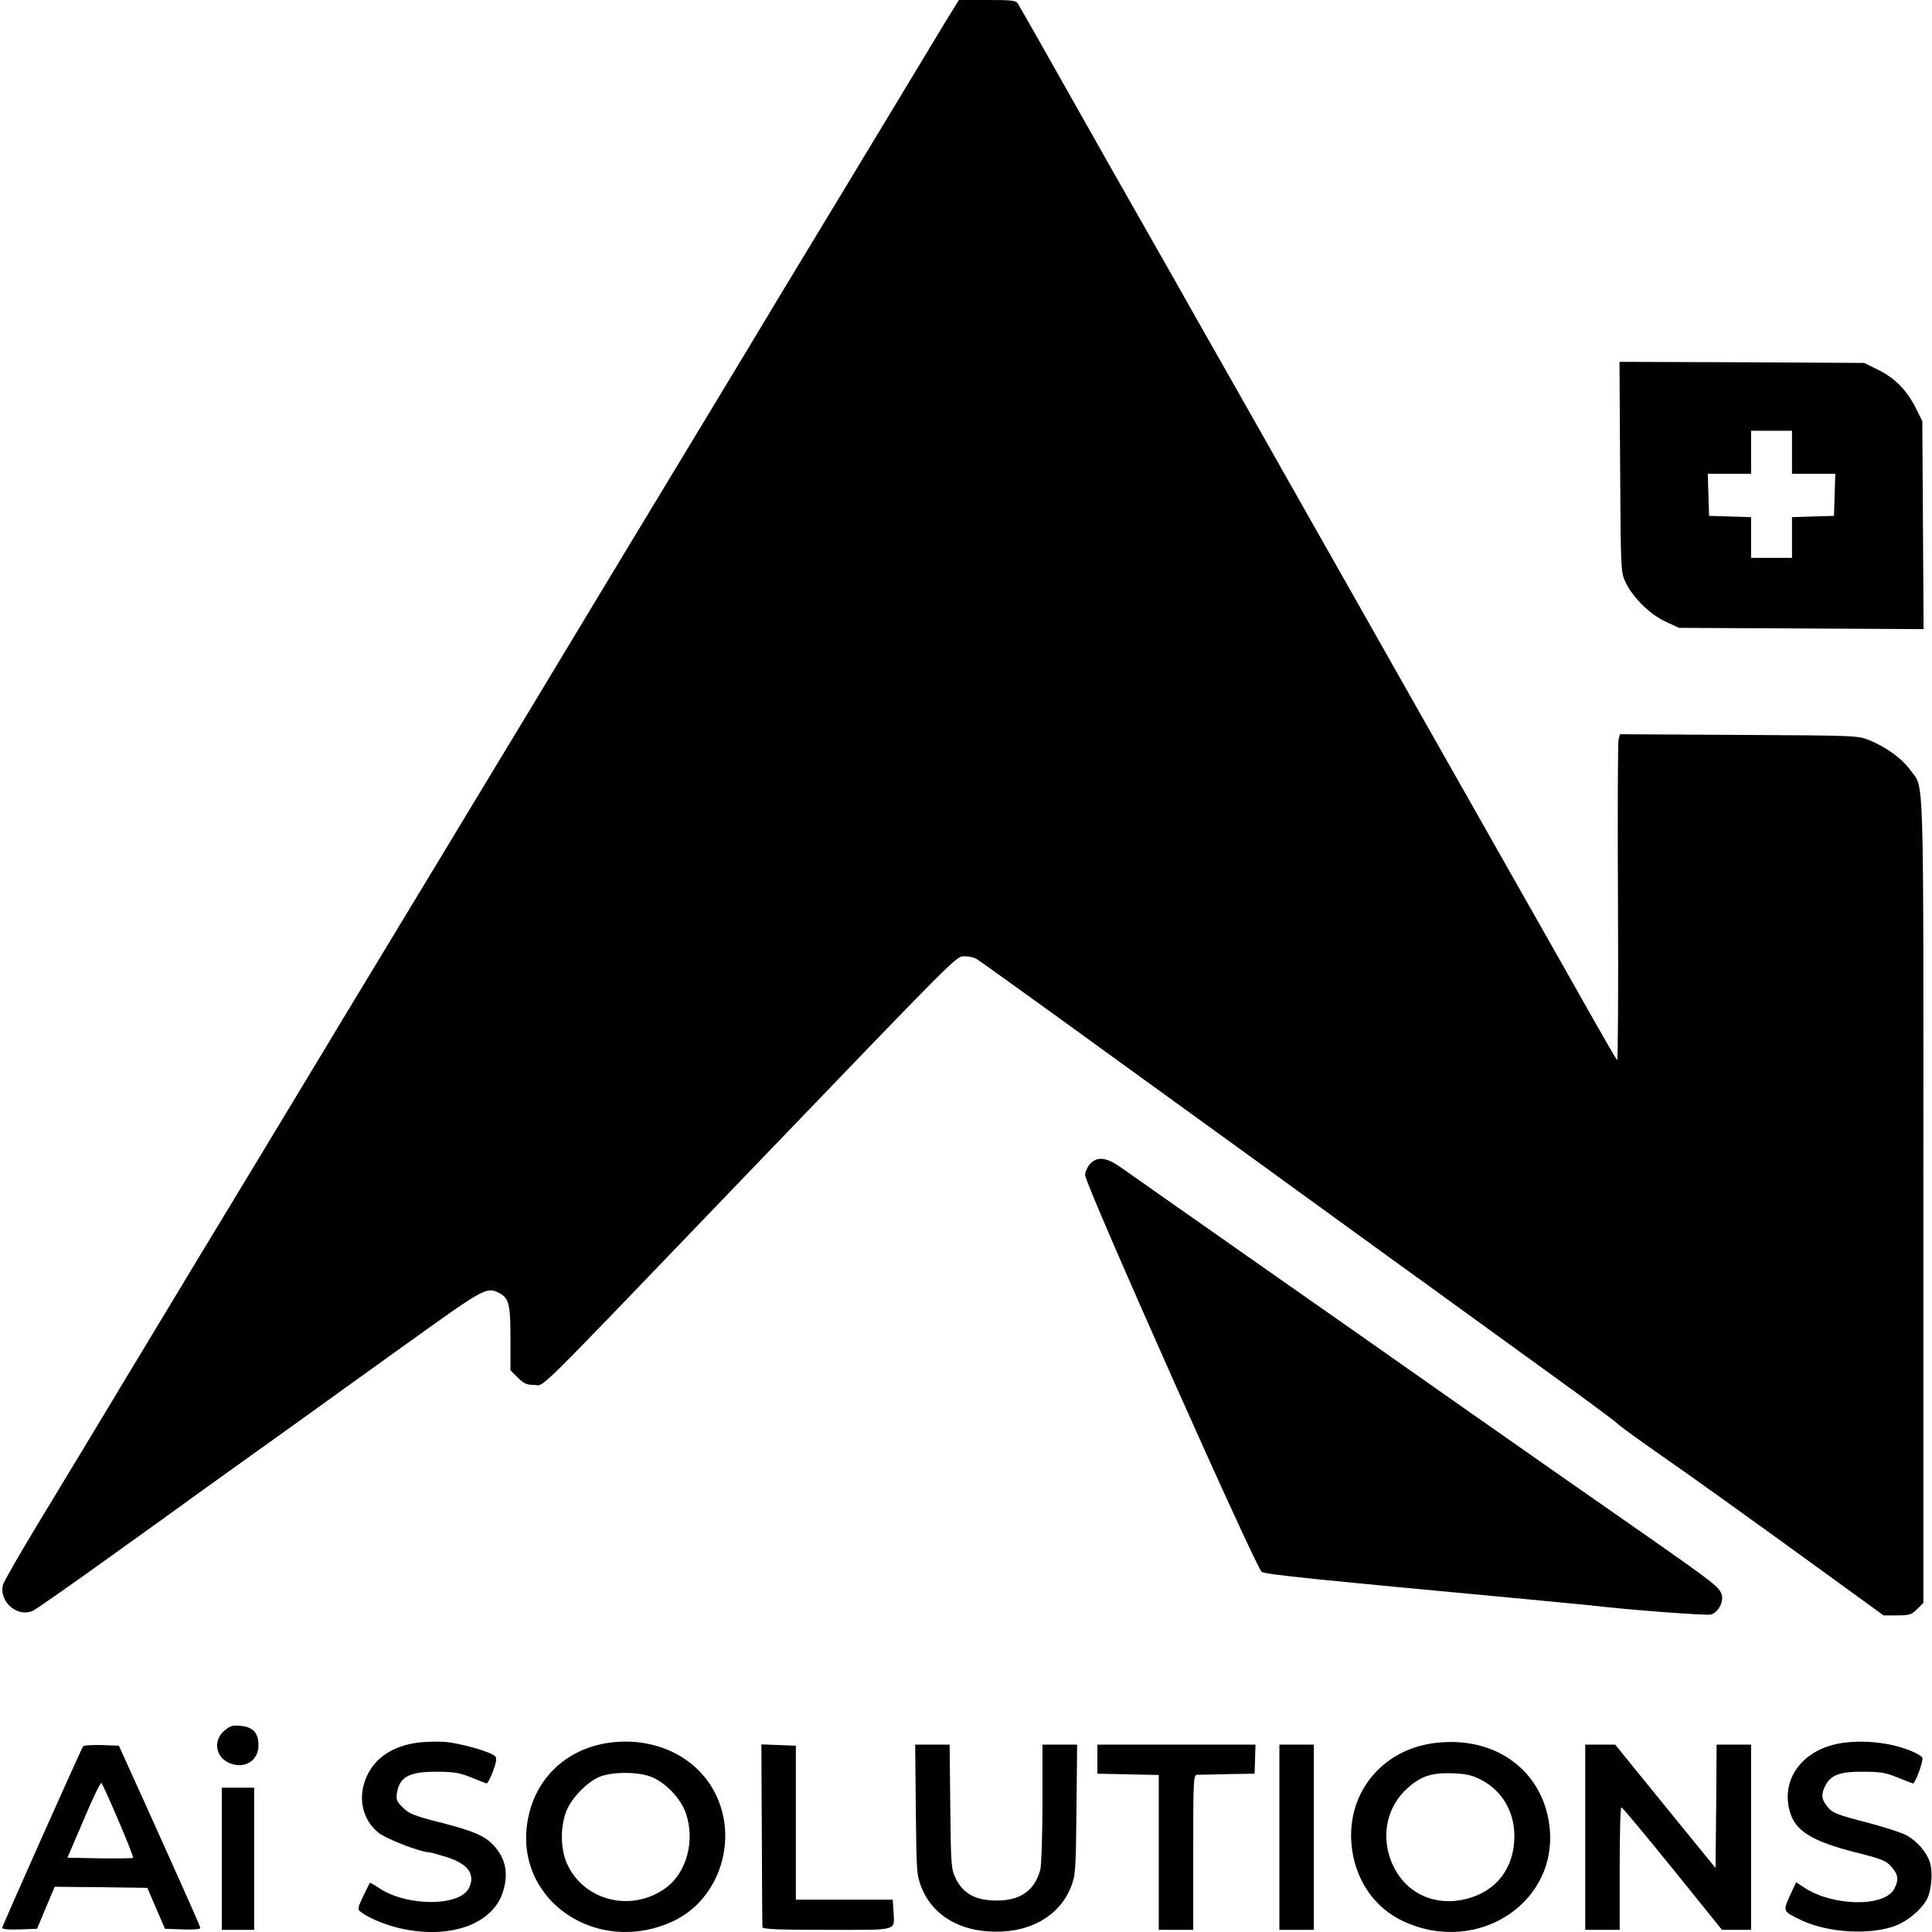 <?xml version="1.0" standalone="no"?>
<!DOCTYPE svg PUBLIC "-//W3C//DTD SVG 20010904//EN"
 "http://www.w3.org/TR/2001/REC-SVG-20010904/DTD/svg10.dtd">
<svg version="1.0" xmlns="http://www.w3.org/2000/svg"
 width="897pt" height="897pt" viewBox="0 0 897 897"
 preserveAspectRatio="xMidYMid meet">

<g transform="translate(0,897) scale(0.1,-0.1)"
fill="#000000" stroke="none">
<path d="M4392 8873 c-32 -54 -125 -206 -204 -338 -80 -132 -204 -337 -275
-455 -186 -307 -387 -639 -453 -750 -31 -52 -103 -171 -160 -265 -167 -275
-648 -1072 -710 -1175 -31 -52 -168 -279 -305 -505 -136 -225 -260 -430 -275
-455 -15 -25 -125 -207 -245 -405 -120 -198 -251 -414 -290 -480 -40 -66 -170
-282 -290 -480 -120 -198 -361 -596 -535 -885 -174 -289 -387 -642 -474 -785
-86 -142 -159 -270 -162 -282 -20 -80 67 -155 140 -121 17 9 168 114 336 235
168 120 379 272 470 338 91 65 257 185 370 265 113 81 362 261 555 399 367
263 374 268 434 237 44 -23 51 -53 51 -212 l0 -146 34 -34 c28 -28 42 -34 76
-34 52 0 -37 -89 970 960 1018 1059 988 1030 1029 1030 18 0 42 -5 53 -11 11
-6 185 -131 387 -277 201 -146 562 -407 801 -580 239 -173 498 -361 575 -417
77 -56 230 -167 340 -246 110 -80 349 -253 530 -384 182 -131 337 -246 345
-255 8 -9 92 -70 185 -135 171 -119 393 -278 820 -588 l230 -167 63 0 c57 0
67 3 93 29 l29 29 0 1870 c0 2056 5 1906 -61 1997 -37 52 -111 106 -189 138
-54 22 -62 22 -607 25 l-552 3 -6 -24 c-4 -12 -5 -354 -3 -760 2 -405 0 -733
-4 -729 -4 4 -53 88 -109 187 -56 99 -198 351 -317 560 -249 440 -376 664
-527 930 -59 105 -156 276 -215 380 -59 105 -174 307 -255 450 -315 557 -410
725 -490 865 -45 80 -112 197 -147 260 -36 63 -173 304 -304 535 -130 231
-276 488 -322 570 -47 83 -90 158 -96 168 -9 15 -28 17 -143 17 l-131 0 -60
-97z"/>
<path d="M7522 6803 c3 -481 3 -489 25 -536 34 -71 113 -150 186 -183 l62 -29
568 -3 568 -3 -3 483 -3 483 -28 56 c-41 84 -98 143 -175 181 l-67 33 -568 3
-568 2 3 -487z m798 67 l0 -100 100 0 101 0 -3 -97 -3 -98 -97 -3 -98 -3 0
-94 0 -95 -95 0 -95 0 0 95 0 94 -97 3 -98 3 -3 98 -3 97 101 0 100 0 0 100 0
100 95 0 95 0 0 -100z"/>
<path d="M5061 3566 c-12 -13 -23 -37 -23 -52 -1 -40 793 -1824 820 -1842 18
-12 235 -34 1232 -127 146 -14 281 -27 300 -29 146 -18 532 -48 553 -42 32 8
60 56 51 90 -9 36 -32 54 -374 293 -173 120 -533 372 -800 559 -267 188 -728
511 -1025 719 -297 208 -564 396 -594 417 -65 45 -107 50 -140 14z"/>
<path d="M1042 935 c-54 -45 -42 -124 24 -151 69 -29 134 11 134 82 0 58 -24
85 -81 91 -38 4 -50 1 -77 -22z"/>
<path d="M1937 879 c-113 -16 -194 -69 -233 -154 -45 -95 -24 -201 52 -263 34
-29 198 -92 236 -92 7 0 43 -10 81 -22 99 -31 135 -79 105 -142 -40 -89 -292
-89 -421 0 -21 14 -39 24 -40 22 -1 -1 -15 -30 -31 -62 -27 -58 -27 -61 -9
-74 35 -28 122 -63 190 -77 225 -48 418 21 467 168 28 85 15 156 -40 217 -43
47 -94 69 -259 111 -111 28 -135 38 -164 66 -29 29 -33 38 -28 69 12 75 58 99
187 98 79 0 105 -5 159 -27 36 -15 68 -27 71 -27 4 0 17 25 29 56 15 41 18 60
11 69 -17 21 -170 64 -240 68 -36 2 -91 0 -123 -4z"/>
<path d="M2830 879 c-203 -28 -349 -169 -381 -367 -60 -366 324 -627 678 -461
215 102 304 382 191 598 -87 167 -280 258 -488 230z m186 -156 c69 -23 145
-102 169 -173 43 -129 2 -277 -96 -347 -158 -113 -377 -59 -456 113 -29 65
-33 160 -7 236 22 66 101 148 164 171 60 21 165 21 226 0z"/>
<path d="M6665 878 c-256 -30 -424 -246 -387 -498 21 -148 108 -269 235 -329
354 -166 738 96 678 462 -41 247 -257 397 -526 365z m211 -171 c97 -50 155
-147 155 -261 0 -148 -82 -256 -221 -292 -144 -37 -277 22 -340 150 -63 128
-36 275 66 365 63 56 112 71 209 68 63 -3 91 -9 131 -30z"/>
<path d="M8563 879 c-185 -23 -296 -161 -254 -317 25 -92 101 -140 305 -192
132 -33 146 -40 175 -76 25 -31 26 -55 6 -93 -44 -86 -283 -83 -418 5 l-38 25
-29 -63 c-33 -73 -33 -72 57 -115 123 -57 318 -68 433 -24 58 22 121 75 147
124 21 41 28 127 13 171 -16 49 -63 102 -113 127 -21 11 -96 35 -166 54 -159
41 -174 47 -200 81 -25 32 -26 55 -6 94 25 49 67 65 175 64 80 0 105 -4 161
-27 36 -15 68 -27 71 -27 11 0 50 109 43 120 -10 16 -80 45 -140 58 -74 16
-152 20 -222 11z"/>
<path d="M386 862 c-14 -22 -376 -835 -376 -843 0 -6 33 -9 81 -7 l81 3 41 98
41 97 215 -2 215 -3 41 -95 41 -95 82 -3 c45 -2 82 1 82 6 0 8 -46 111 -258
582 l-120 265 -80 3 c-44 1 -83 -1 -86 -6z m164 -345 c40 -92 70 -170 68 -173
-3 -2 -73 -3 -155 -2 l-150 3 76 177 c41 98 78 174 82 170 4 -4 40 -83 79
-175z"/>
<path d="M3537 453 c1 -230 2 -424 3 -430 0 -10 67 -13 299 -13 340 0 314 -8
309 89 l-3 51 -225 0 -225 0 0 358 0 357 -80 3 -80 3 2 -418z"/>
<path d="M4252 568 c3 -293 4 -305 27 -363 48 -118 158 -191 306 -202 183 -14
330 64 387 205 21 54 23 72 26 360 l3 302 -80 0 -81 0 0 -272 c0 -152 -5 -289
-10 -309 -27 -98 -94 -144 -206 -143 -95 1 -151 32 -186 101 -22 46 -23 57
-26 336 l-3 287 -80 0 -80 0 3 -302z"/>
<path d="M5095 802 l0 -67 143 -3 142 -3 0 -359 0 -360 80 0 80 0 0 360 c0
336 1 360 18 360 9 0 73 1 142 3 l125 2 2 68 2 67 -367 0 -367 0 0 -68z"/>
<path d="M5940 440 l0 -430 80 0 80 0 0 430 0 430 -80 0 -80 0 0 -430z"/>
<path d="M7360 440 l0 -430 80 0 80 0 0 285 c0 157 3 285 8 284 4 0 111 -128
237 -284 l230 -285 68 0 67 0 0 430 0 430 -80 0 -80 0 -2 -287 -3 -286 -233
286 -233 287 -70 0 -69 0 0 -430z"/>
<path d="M1030 340 l0 -330 75 0 75 0 0 330 0 330 -75 0 -75 0 0 -330z"/>
</g>
</svg>
